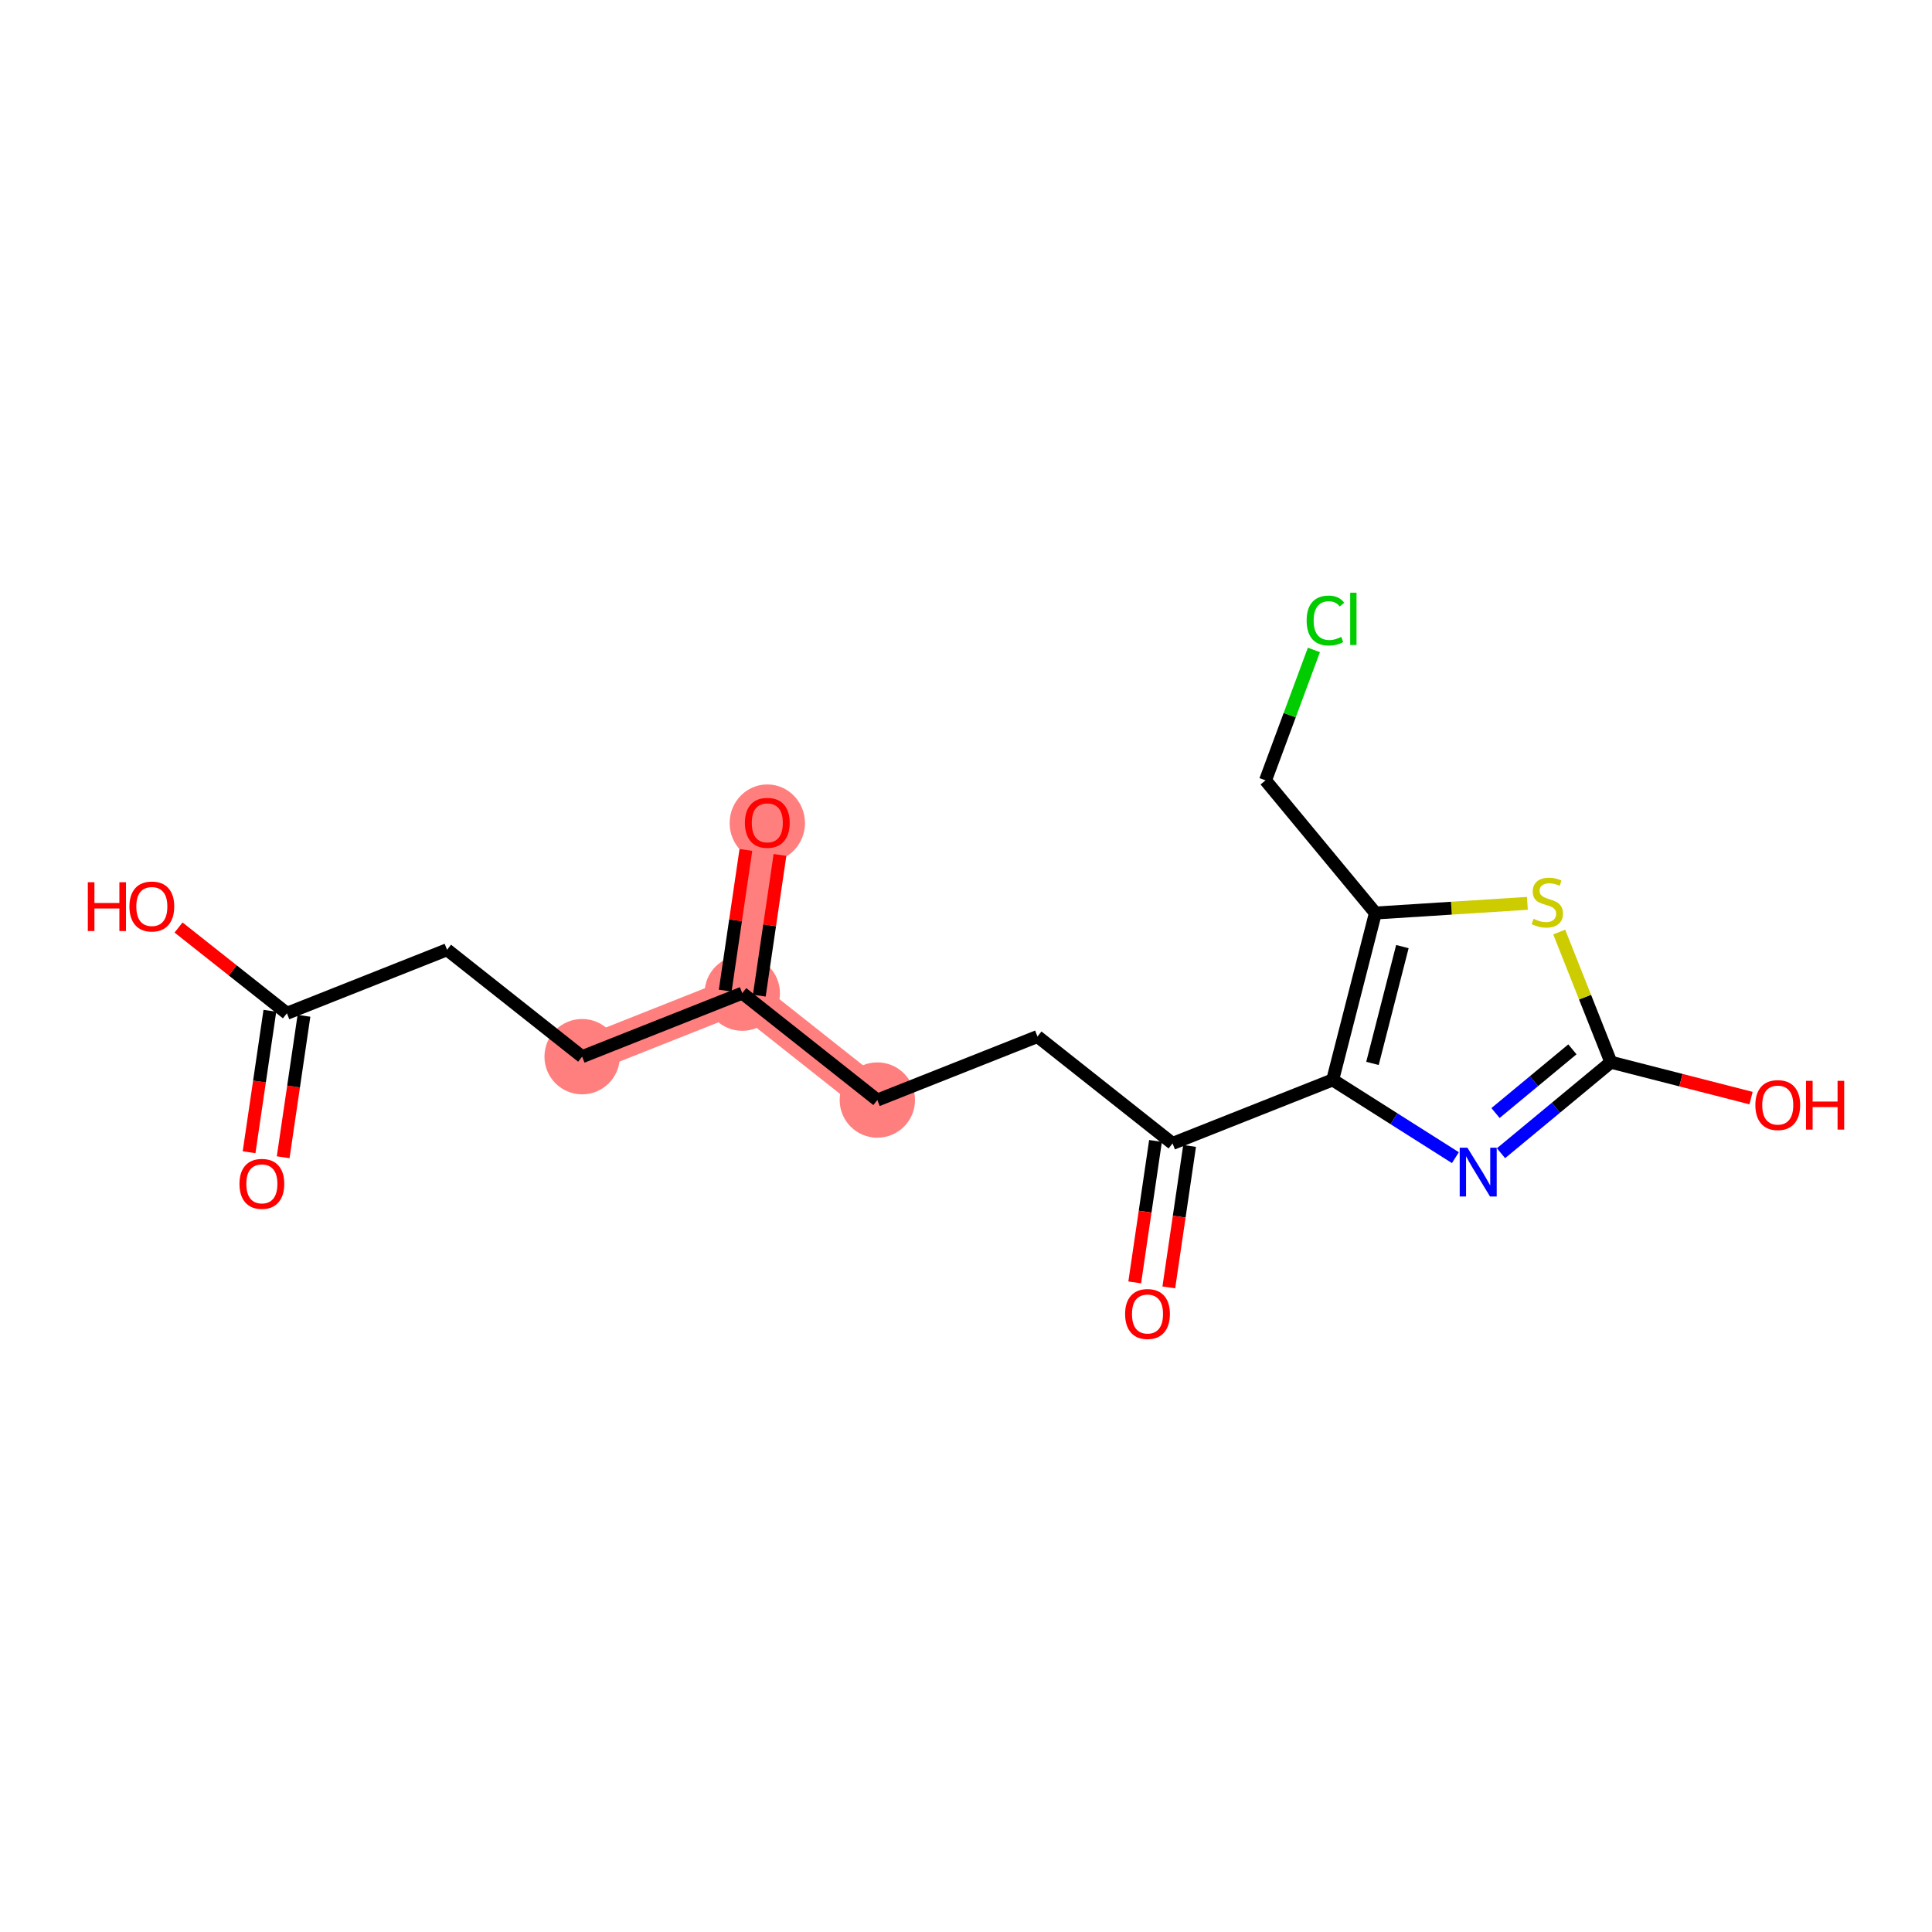 <?xml version='1.0' encoding='iso-8859-1'?>
<svg version='1.1' baseProfile='full'
              xmlns='http://www.w3.org/2000/svg'
                      xmlns:rdkit='http://www.rdkit.org/xml'
                      xmlns:xlink='http://www.w3.org/1999/xlink'
                  xml:space='preserve'
width='300px' height='300px' viewBox='0 0 300 300'>
<!-- END OF HEADER -->
<rect style='opacity:1.0;fill:#FFFFFF;stroke:none' width='300' height='300' x='0' y='0'> </rect>
<rect style='opacity:1.0;fill:#FFFFFF;stroke:none' width='300' height='300' x='0' y='0'> </rect>
<path d='M 90.393,164.079 L 115.258,154.214' style='fill:none;fill-rule:evenodd;stroke:#FF7F7F;stroke-width:5.7px;stroke-linecap:butt;stroke-linejoin:miter;stroke-opacity:1' />
<path d='M 115.258,154.214 L 119.147,127.748' style='fill:none;fill-rule:evenodd;stroke:#FF7F7F;stroke-width:5.7px;stroke-linecap:butt;stroke-linejoin:miter;stroke-opacity:1' />
<path d='M 115.258,154.214 L 136.233,170.815' style='fill:none;fill-rule:evenodd;stroke:#FF7F7F;stroke-width:5.7px;stroke-linecap:butt;stroke-linejoin:miter;stroke-opacity:1' />
<ellipse cx='90.393' cy='164.079' rx='5.35' ry='5.35'  style='fill:#FF7F7F;fill-rule:evenodd;stroke:#FF7F7F;stroke-width:1.0px;stroke-linecap:butt;stroke-linejoin:miter;stroke-opacity:1' />
<ellipse cx='115.258' cy='154.214' rx='5.35' ry='5.35'  style='fill:#FF7F7F;fill-rule:evenodd;stroke:#FF7F7F;stroke-width:1.0px;stroke-linecap:butt;stroke-linejoin:miter;stroke-opacity:1' />
<ellipse cx='119.147' cy='127.807' rx='5.35' ry='5.501'  style='fill:#FF7F7F;fill-rule:evenodd;stroke:#FF7F7F;stroke-width:1.0px;stroke-linecap:butt;stroke-linejoin:miter;stroke-opacity:1' />
<ellipse cx='136.233' cy='170.815' rx='5.35' ry='5.35'  style='fill:#FF7F7F;fill-rule:evenodd;stroke:#FF7F7F;stroke-width:1.0px;stroke-linecap:butt;stroke-linejoin:miter;stroke-opacity:1' />
<path class='bond-0 atom-0 atom-1' d='M 43.971,179.697 L 45.585,168.714' style='fill:none;fill-rule:evenodd;stroke:#FF0000;stroke-width:2.0px;stroke-linecap:butt;stroke-linejoin:miter;stroke-opacity:1' />
<path class='bond-0 atom-0 atom-1' d='M 45.585,168.714 L 47.199,157.731' style='fill:none;fill-rule:evenodd;stroke:#000000;stroke-width:2.0px;stroke-linecap:butt;stroke-linejoin:miter;stroke-opacity:1' />
<path class='bond-0 atom-0 atom-1' d='M 38.677,178.919 L 40.292,167.936' style='fill:none;fill-rule:evenodd;stroke:#FF0000;stroke-width:2.0px;stroke-linecap:butt;stroke-linejoin:miter;stroke-opacity:1' />
<path class='bond-0 atom-0 atom-1' d='M 40.292,167.936 L 41.906,156.953' style='fill:none;fill-rule:evenodd;stroke:#000000;stroke-width:2.0px;stroke-linecap:butt;stroke-linejoin:miter;stroke-opacity:1' />
<path class='bond-1 atom-1 atom-2' d='M 44.552,157.342 L 36.138,150.682' style='fill:none;fill-rule:evenodd;stroke:#000000;stroke-width:2.0px;stroke-linecap:butt;stroke-linejoin:miter;stroke-opacity:1' />
<path class='bond-1 atom-1 atom-2' d='M 36.138,150.682 L 27.723,144.022' style='fill:none;fill-rule:evenodd;stroke:#FF0000;stroke-width:2.0px;stroke-linecap:butt;stroke-linejoin:miter;stroke-opacity:1' />
<path class='bond-2 atom-1 atom-3' d='M 44.552,157.342 L 69.417,147.477' style='fill:none;fill-rule:evenodd;stroke:#000000;stroke-width:2.0px;stroke-linecap:butt;stroke-linejoin:miter;stroke-opacity:1' />
<path class='bond-3 atom-3 atom-4' d='M 69.417,147.477 L 90.393,164.079' style='fill:none;fill-rule:evenodd;stroke:#000000;stroke-width:2.0px;stroke-linecap:butt;stroke-linejoin:miter;stroke-opacity:1' />
<path class='bond-4 atom-4 atom-5' d='M 90.393,164.079 L 115.258,154.214' style='fill:none;fill-rule:evenodd;stroke:#000000;stroke-width:2.0px;stroke-linecap:butt;stroke-linejoin:miter;stroke-opacity:1' />
<path class='bond-5 atom-5 atom-6' d='M 117.904,154.603 L 119.51,143.678' style='fill:none;fill-rule:evenodd;stroke:#000000;stroke-width:2.0px;stroke-linecap:butt;stroke-linejoin:miter;stroke-opacity:1' />
<path class='bond-5 atom-5 atom-6' d='M 119.51,143.678 L 121.115,132.754' style='fill:none;fill-rule:evenodd;stroke:#FF0000;stroke-width:2.0px;stroke-linecap:butt;stroke-linejoin:miter;stroke-opacity:1' />
<path class='bond-5 atom-5 atom-6' d='M 112.611,153.825 L 114.217,142.9' style='fill:none;fill-rule:evenodd;stroke:#000000;stroke-width:2.0px;stroke-linecap:butt;stroke-linejoin:miter;stroke-opacity:1' />
<path class='bond-5 atom-5 atom-6' d='M 114.217,142.9 L 115.822,131.976' style='fill:none;fill-rule:evenodd;stroke:#FF0000;stroke-width:2.0px;stroke-linecap:butt;stroke-linejoin:miter;stroke-opacity:1' />
<path class='bond-6 atom-5 atom-7' d='M 115.258,154.214 L 136.233,170.815' style='fill:none;fill-rule:evenodd;stroke:#000000;stroke-width:2.0px;stroke-linecap:butt;stroke-linejoin:miter;stroke-opacity:1' />
<path class='bond-7 atom-7 atom-8' d='M 136.233,170.815 L 161.098,160.951' style='fill:none;fill-rule:evenodd;stroke:#000000;stroke-width:2.0px;stroke-linecap:butt;stroke-linejoin:miter;stroke-opacity:1' />
<path class='bond-8 atom-8 atom-9' d='M 161.098,160.951 L 182.074,177.552' style='fill:none;fill-rule:evenodd;stroke:#000000;stroke-width:2.0px;stroke-linecap:butt;stroke-linejoin:miter;stroke-opacity:1' />
<path class='bond-9 atom-9 atom-10' d='M 179.427,177.163 L 177.813,188.146' style='fill:none;fill-rule:evenodd;stroke:#000000;stroke-width:2.0px;stroke-linecap:butt;stroke-linejoin:miter;stroke-opacity:1' />
<path class='bond-9 atom-9 atom-10' d='M 177.813,188.146 L 176.199,199.13' style='fill:none;fill-rule:evenodd;stroke:#FF0000;stroke-width:2.0px;stroke-linecap:butt;stroke-linejoin:miter;stroke-opacity:1' />
<path class='bond-9 atom-9 atom-10' d='M 184.72,177.941 L 183.106,188.924' style='fill:none;fill-rule:evenodd;stroke:#000000;stroke-width:2.0px;stroke-linecap:butt;stroke-linejoin:miter;stroke-opacity:1' />
<path class='bond-9 atom-9 atom-10' d='M 183.106,188.924 L 181.492,199.908' style='fill:none;fill-rule:evenodd;stroke:#FF0000;stroke-width:2.0px;stroke-linecap:butt;stroke-linejoin:miter;stroke-opacity:1' />
<path class='bond-10 atom-9 atom-11' d='M 182.074,177.552 L 206.939,167.687' style='fill:none;fill-rule:evenodd;stroke:#000000;stroke-width:2.0px;stroke-linecap:butt;stroke-linejoin:miter;stroke-opacity:1' />
<path class='bond-11 atom-11 atom-12' d='M 206.939,167.687 L 216.466,173.724' style='fill:none;fill-rule:evenodd;stroke:#000000;stroke-width:2.0px;stroke-linecap:butt;stroke-linejoin:miter;stroke-opacity:1' />
<path class='bond-11 atom-11 atom-12' d='M 216.466,173.724 L 225.993,179.761' style='fill:none;fill-rule:evenodd;stroke:#0000FF;stroke-width:2.0px;stroke-linecap:butt;stroke-linejoin:miter;stroke-opacity:1' />
<path class='bond-18 atom-16 atom-11' d='M 213.573,141.773 L 206.939,167.687' style='fill:none;fill-rule:evenodd;stroke:#000000;stroke-width:2.0px;stroke-linecap:butt;stroke-linejoin:miter;stroke-opacity:1' />
<path class='bond-18 atom-16 atom-11' d='M 217.761,146.987 L 213.117,165.127' style='fill:none;fill-rule:evenodd;stroke:#000000;stroke-width:2.0px;stroke-linecap:butt;stroke-linejoin:miter;stroke-opacity:1' />
<path class='bond-12 atom-12 atom-13' d='M 233.076,179.071 L 241.605,172.006' style='fill:none;fill-rule:evenodd;stroke:#0000FF;stroke-width:2.0px;stroke-linecap:butt;stroke-linejoin:miter;stroke-opacity:1' />
<path class='bond-12 atom-12 atom-13' d='M 241.605,172.006 L 250.134,164.94' style='fill:none;fill-rule:evenodd;stroke:#000000;stroke-width:2.0px;stroke-linecap:butt;stroke-linejoin:miter;stroke-opacity:1' />
<path class='bond-12 atom-12 atom-13' d='M 232.222,172.832 L 238.192,167.886' style='fill:none;fill-rule:evenodd;stroke:#0000FF;stroke-width:2.0px;stroke-linecap:butt;stroke-linejoin:miter;stroke-opacity:1' />
<path class='bond-12 atom-12 atom-13' d='M 238.192,167.886 L 244.162,162.94' style='fill:none;fill-rule:evenodd;stroke:#000000;stroke-width:2.0px;stroke-linecap:butt;stroke-linejoin:miter;stroke-opacity:1' />
<path class='bond-13 atom-13 atom-14' d='M 250.134,164.94 L 261.018,167.726' style='fill:none;fill-rule:evenodd;stroke:#000000;stroke-width:2.0px;stroke-linecap:butt;stroke-linejoin:miter;stroke-opacity:1' />
<path class='bond-13 atom-13 atom-14' d='M 261.018,167.726 L 271.902,170.513' style='fill:none;fill-rule:evenodd;stroke:#FF0000;stroke-width:2.0px;stroke-linecap:butt;stroke-linejoin:miter;stroke-opacity:1' />
<path class='bond-14 atom-13 atom-15' d='M 250.134,164.94 L 246.124,154.832' style='fill:none;fill-rule:evenodd;stroke:#000000;stroke-width:2.0px;stroke-linecap:butt;stroke-linejoin:miter;stroke-opacity:1' />
<path class='bond-14 atom-13 atom-15' d='M 246.124,154.832 L 242.114,144.724' style='fill:none;fill-rule:evenodd;stroke:#CCCC00;stroke-width:2.0px;stroke-linecap:butt;stroke-linejoin:miter;stroke-opacity:1' />
<path class='bond-15 atom-15 atom-16' d='M 237.172,140.272 L 225.373,141.022' style='fill:none;fill-rule:evenodd;stroke:#CCCC00;stroke-width:2.0px;stroke-linecap:butt;stroke-linejoin:miter;stroke-opacity:1' />
<path class='bond-15 atom-15 atom-16' d='M 225.373,141.022 L 213.573,141.773' style='fill:none;fill-rule:evenodd;stroke:#000000;stroke-width:2.0px;stroke-linecap:butt;stroke-linejoin:miter;stroke-opacity:1' />
<path class='bond-16 atom-16 atom-17' d='M 213.573,141.773 L 196.508,121.173' style='fill:none;fill-rule:evenodd;stroke:#000000;stroke-width:2.0px;stroke-linecap:butt;stroke-linejoin:miter;stroke-opacity:1' />
<path class='bond-17 atom-17 atom-18' d='M 196.508,121.173 L 200.266,111.047' style='fill:none;fill-rule:evenodd;stroke:#000000;stroke-width:2.0px;stroke-linecap:butt;stroke-linejoin:miter;stroke-opacity:1' />
<path class='bond-17 atom-17 atom-18' d='M 200.266,111.047 L 204.024,100.92' style='fill:none;fill-rule:evenodd;stroke:#00CC00;stroke-width:2.0px;stroke-linecap:butt;stroke-linejoin:miter;stroke-opacity:1' />
<path  class='atom-0' d='M 37.185 183.829
Q 37.185 182.01, 38.084 180.994
Q 38.983 179.977, 40.663 179.977
Q 42.343 179.977, 43.242 180.994
Q 44.14 182.01, 44.14 183.829
Q 44.14 185.67, 43.231 186.718
Q 42.321 187.756, 40.663 187.756
Q 38.994 187.756, 38.084 186.718
Q 37.185 185.68, 37.185 183.829
M 40.663 186.9
Q 41.818 186.9, 42.439 186.13
Q 43.07 185.349, 43.07 183.829
Q 43.07 182.342, 42.439 181.593
Q 41.818 180.833, 40.663 180.833
Q 39.507 180.833, 38.876 181.582
Q 38.255 182.331, 38.255 183.829
Q 38.255 185.359, 38.876 186.13
Q 39.507 186.9, 40.663 186.9
' fill='#FF0000'/>
<path  class='atom-2' d='M 13.636 136.995
L 14.664 136.995
L 14.664 140.216
L 18.537 140.216
L 18.537 136.995
L 19.564 136.995
L 19.564 144.571
L 18.537 144.571
L 18.537 141.072
L 14.664 141.072
L 14.664 144.571
L 13.636 144.571
L 13.636 136.995
' fill='#FF0000'/>
<path  class='atom-2' d='M 20.099 140.762
Q 20.099 138.943, 20.998 137.926
Q 21.897 136.91, 23.577 136.91
Q 25.257 136.91, 26.155 137.926
Q 27.054 138.943, 27.054 140.762
Q 27.054 142.602, 26.145 143.651
Q 25.235 144.689, 23.577 144.689
Q 21.908 144.689, 20.998 143.651
Q 20.099 142.613, 20.099 140.762
M 23.577 143.833
Q 24.732 143.833, 25.353 143.062
Q 25.984 142.281, 25.984 140.762
Q 25.984 139.274, 25.353 138.525
Q 24.732 137.766, 23.577 137.766
Q 22.421 137.766, 21.79 138.515
Q 21.169 139.264, 21.169 140.762
Q 21.169 142.292, 21.79 143.062
Q 22.421 143.833, 23.577 143.833
' fill='#FF0000'/>
<path  class='atom-6' d='M 115.67 127.769
Q 115.67 125.95, 116.568 124.934
Q 117.467 123.917, 119.147 123.917
Q 120.827 123.917, 121.726 124.934
Q 122.625 125.95, 122.625 127.769
Q 122.625 129.61, 121.715 130.658
Q 120.806 131.696, 119.147 131.696
Q 117.478 131.696, 116.568 130.658
Q 115.67 129.62, 115.67 127.769
M 119.147 130.84
Q 120.303 130.84, 120.923 130.07
Q 121.555 129.289, 121.555 127.769
Q 121.555 126.282, 120.923 125.533
Q 120.303 124.773, 119.147 124.773
Q 117.992 124.773, 117.36 125.522
Q 116.74 126.271, 116.74 127.769
Q 116.74 129.299, 117.36 130.07
Q 117.992 130.84, 119.147 130.84
' fill='#FF0000'/>
<path  class='atom-10' d='M 174.707 204.039
Q 174.707 202.22, 175.606 201.204
Q 176.504 200.187, 178.184 200.187
Q 179.864 200.187, 180.763 201.204
Q 181.662 202.22, 181.662 204.039
Q 181.662 205.88, 180.752 206.928
Q 179.843 207.966, 178.184 207.966
Q 176.515 207.966, 175.606 206.928
Q 174.707 205.891, 174.707 204.039
M 178.184 207.11
Q 179.34 207.11, 179.96 206.34
Q 180.592 205.559, 180.592 204.039
Q 180.592 202.552, 179.96 201.803
Q 179.34 201.043, 178.184 201.043
Q 177.029 201.043, 176.397 201.792
Q 175.777 202.541, 175.777 204.039
Q 175.777 205.57, 176.397 206.34
Q 177.029 207.11, 178.184 207.11
' fill='#FF0000'/>
<path  class='atom-12' d='M 227.86 178.217
L 230.342 182.23
Q 230.589 182.626, 230.984 183.343
Q 231.38 184.06, 231.402 184.103
L 231.402 178.217
L 232.408 178.217
L 232.408 185.793
L 231.37 185.793
L 228.705 181.406
Q 228.395 180.893, 228.063 180.304
Q 227.742 179.715, 227.646 179.534
L 227.646 185.793
L 226.662 185.793
L 226.662 178.217
L 227.86 178.217
' fill='#0000FF'/>
<path  class='atom-14' d='M 272.571 171.596
Q 272.571 169.777, 273.47 168.76
Q 274.369 167.744, 276.049 167.744
Q 277.729 167.744, 278.627 168.76
Q 279.526 169.777, 279.526 171.596
Q 279.526 173.436, 278.617 174.485
Q 277.707 175.523, 276.049 175.523
Q 274.38 175.523, 273.47 174.485
Q 272.571 173.447, 272.571 171.596
M 276.049 174.667
Q 277.204 174.667, 277.825 173.896
Q 278.456 173.115, 278.456 171.596
Q 278.456 170.109, 277.825 169.359
Q 277.204 168.6, 276.049 168.6
Q 274.893 168.6, 274.262 169.349
Q 273.641 170.098, 273.641 171.596
Q 273.641 173.126, 274.262 173.896
Q 274.893 174.667, 276.049 174.667
' fill='#FF0000'/>
<path  class='atom-14' d='M 280.436 167.829
L 281.463 167.829
L 281.463 171.05
L 285.336 171.05
L 285.336 167.829
L 286.364 167.829
L 286.364 175.405
L 285.336 175.405
L 285.336 171.906
L 281.463 171.906
L 281.463 175.405
L 280.436 175.405
L 280.436 167.829
' fill='#FF0000'/>
<path  class='atom-15' d='M 238.13 142.675
Q 238.215 142.707, 238.568 142.857
Q 238.921 143.007, 239.307 143.103
Q 239.703 143.189, 240.088 143.189
Q 240.805 143.189, 241.222 142.846
Q 241.639 142.493, 241.639 141.883
Q 241.639 141.466, 241.425 141.209
Q 241.222 140.952, 240.901 140.813
Q 240.58 140.674, 240.045 140.514
Q 239.371 140.31, 238.964 140.118
Q 238.568 139.925, 238.279 139.518
Q 238.001 139.112, 238.001 138.427
Q 238.001 137.475, 238.643 136.886
Q 239.296 136.298, 240.58 136.298
Q 241.457 136.298, 242.452 136.715
L 242.206 137.539
Q 241.297 137.164, 240.612 137.164
Q 239.874 137.164, 239.467 137.475
Q 239.061 137.774, 239.071 138.299
Q 239.071 138.705, 239.275 138.951
Q 239.489 139.197, 239.788 139.337
Q 240.098 139.476, 240.612 139.636
Q 241.297 139.85, 241.703 140.064
Q 242.11 140.278, 242.399 140.717
Q 242.699 141.145, 242.699 141.883
Q 242.699 142.932, 241.992 143.499
Q 241.297 144.055, 240.131 144.055
Q 239.456 144.055, 238.943 143.905
Q 238.44 143.766, 237.841 143.52
L 238.13 142.675
' fill='#CCCC00'/>
<path  class='atom-18' d='M 202.894 96.356
Q 202.894 94.473, 203.771 93.489
Q 204.659 92.494, 206.339 92.494
Q 207.901 92.494, 208.736 93.596
L 208.03 94.174
Q 207.42 93.371, 206.339 93.371
Q 205.194 93.371, 204.584 94.141
Q 203.985 94.901, 203.985 96.356
Q 203.985 97.855, 204.606 98.625
Q 205.237 99.395, 206.457 99.395
Q 207.291 99.395, 208.265 98.892
L 208.565 99.695
Q 208.169 99.952, 207.57 100.101
Q 206.97 100.251, 206.307 100.251
Q 204.659 100.251, 203.771 99.246
Q 202.894 98.24, 202.894 96.356
' fill='#00CC00'/>
<path  class='atom-18' d='M 209.656 92.034
L 210.641 92.034
L 210.641 100.155
L 209.656 100.155
L 209.656 92.034
' fill='#00CC00'/>
</svg>

